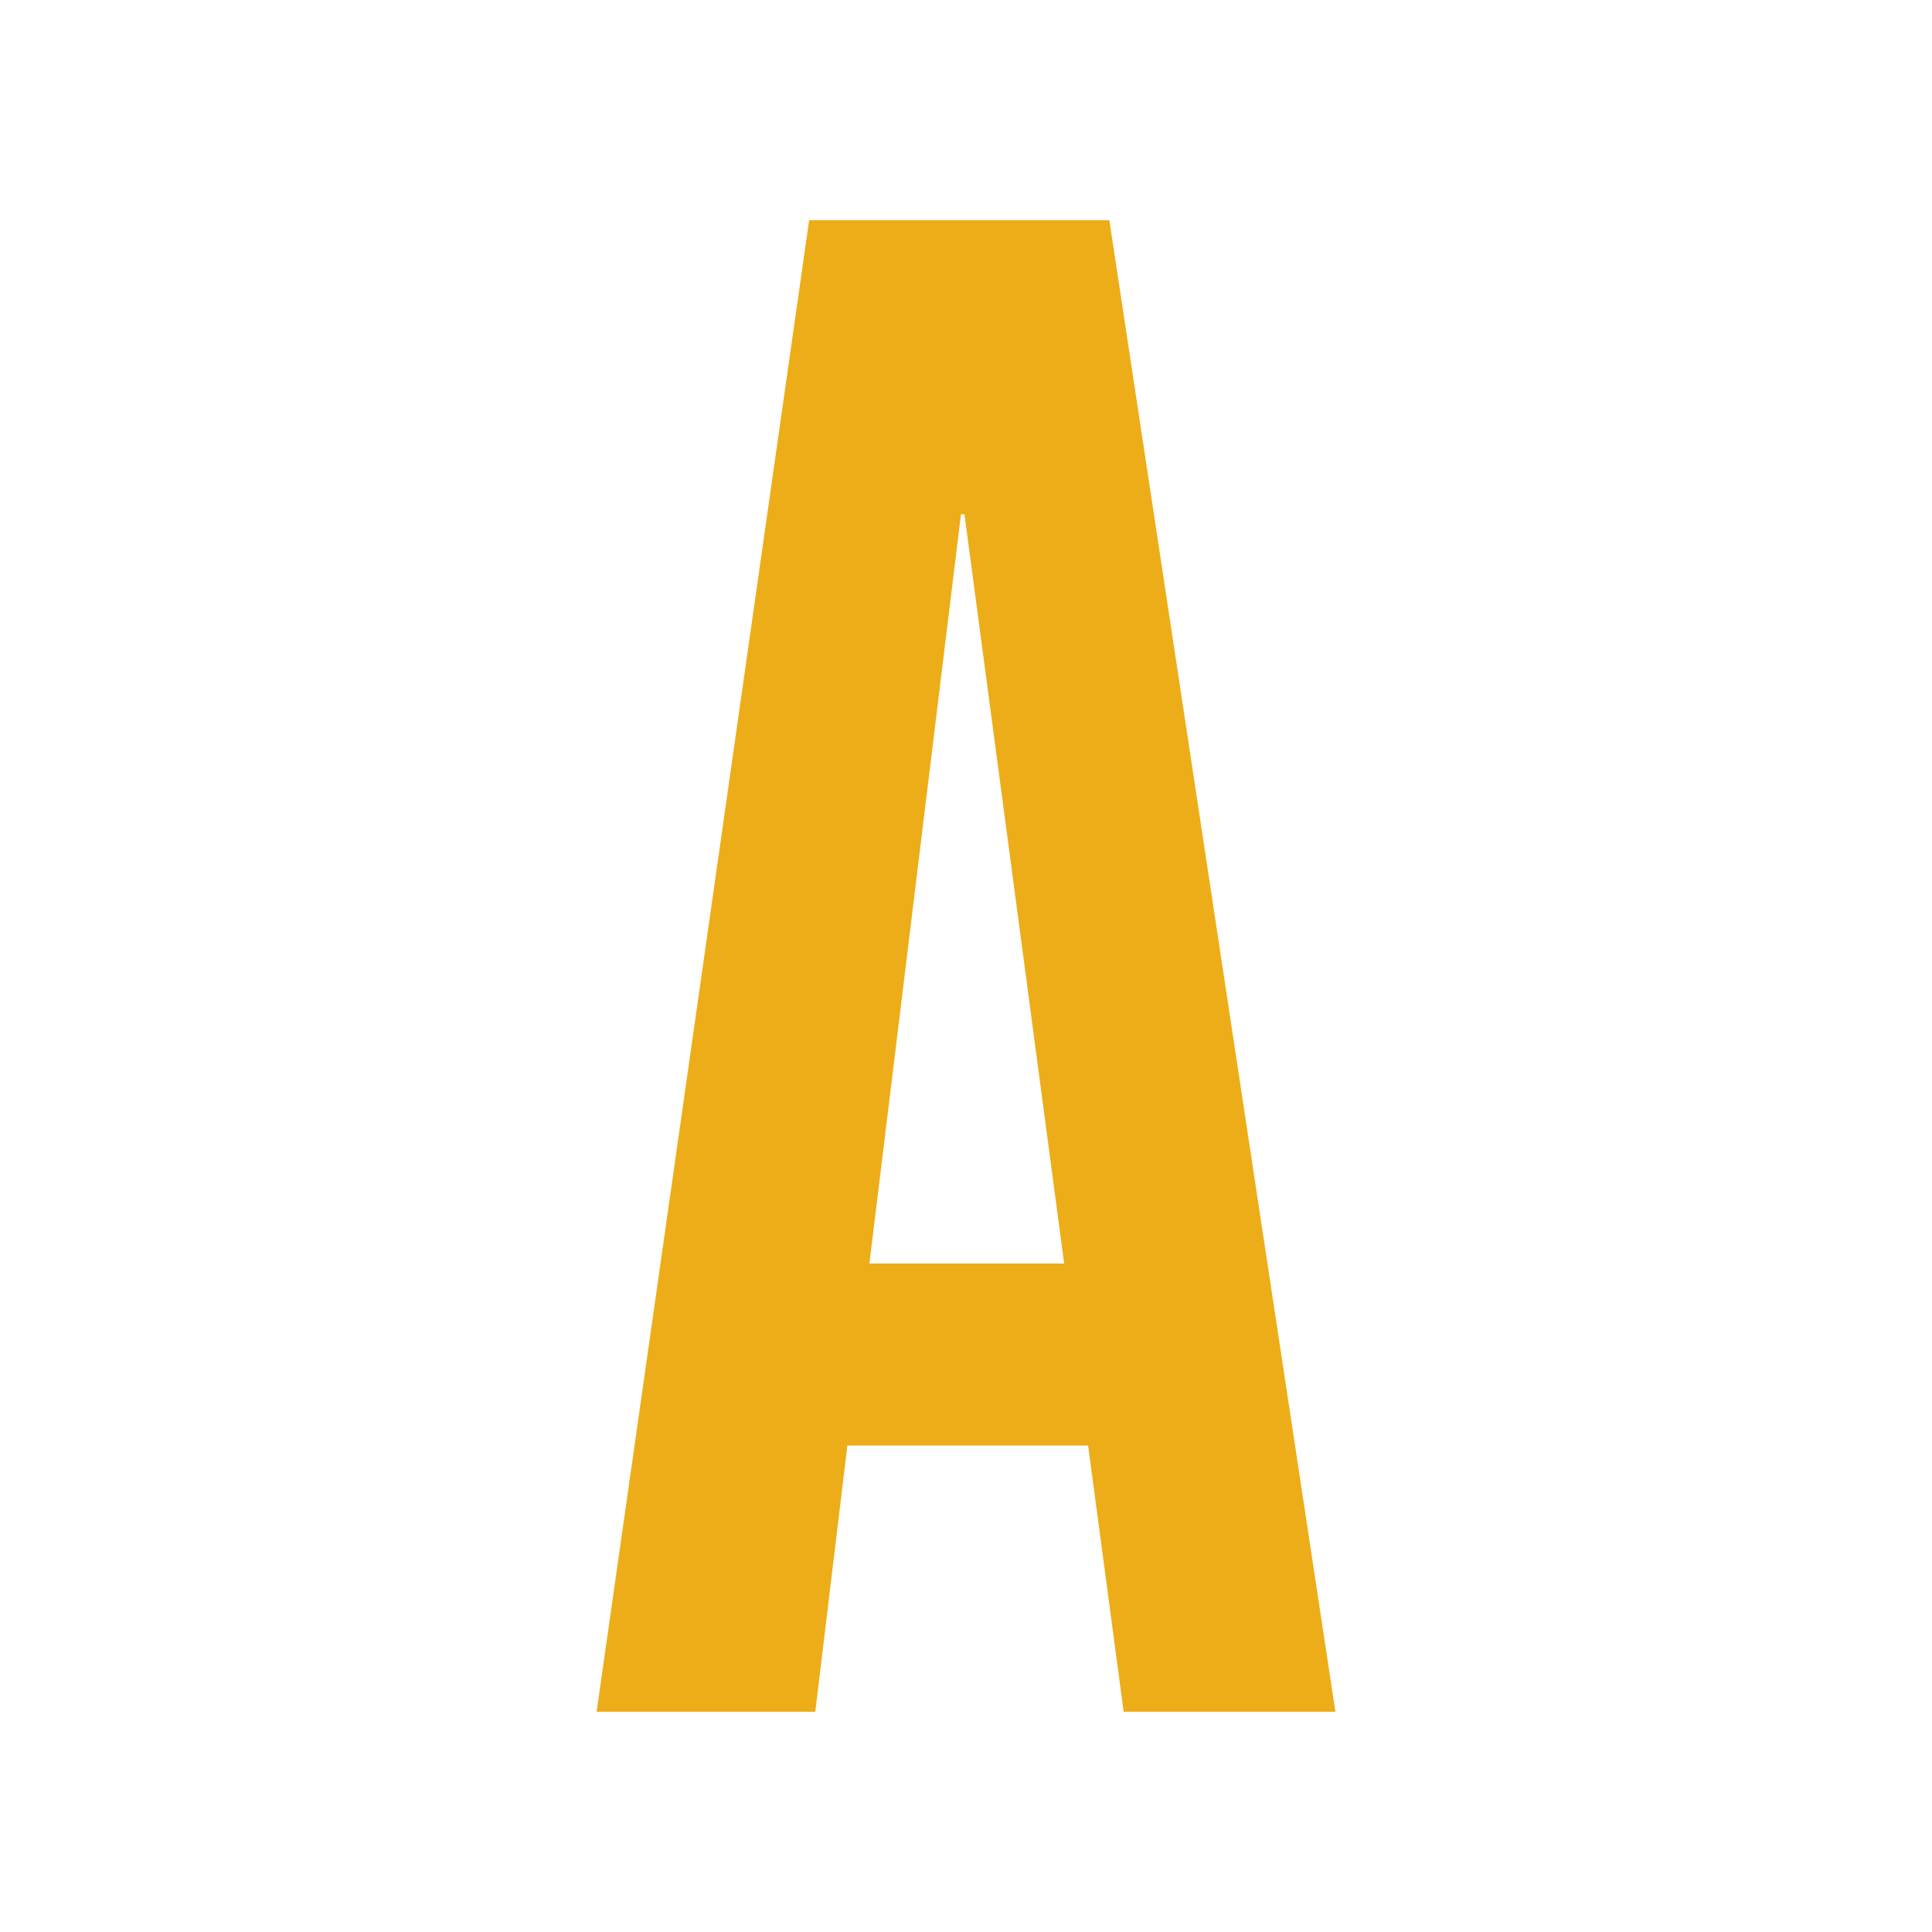 <svg xmlns="http://www.w3.org/2000/svg" viewBox="0 0 500 500"><defs><style>.cls-1{fill:#edad18;}</style></defs><g id="Capa_2" data-name="Capa 2"><path class="cls-1" d="M154.4,443l55-386h77.7l58.5,386H290.8l-9.2-68.9H219.3L211,443Zm121-116L249.6,133.1h-.9L225,327Z"/></g></svg>